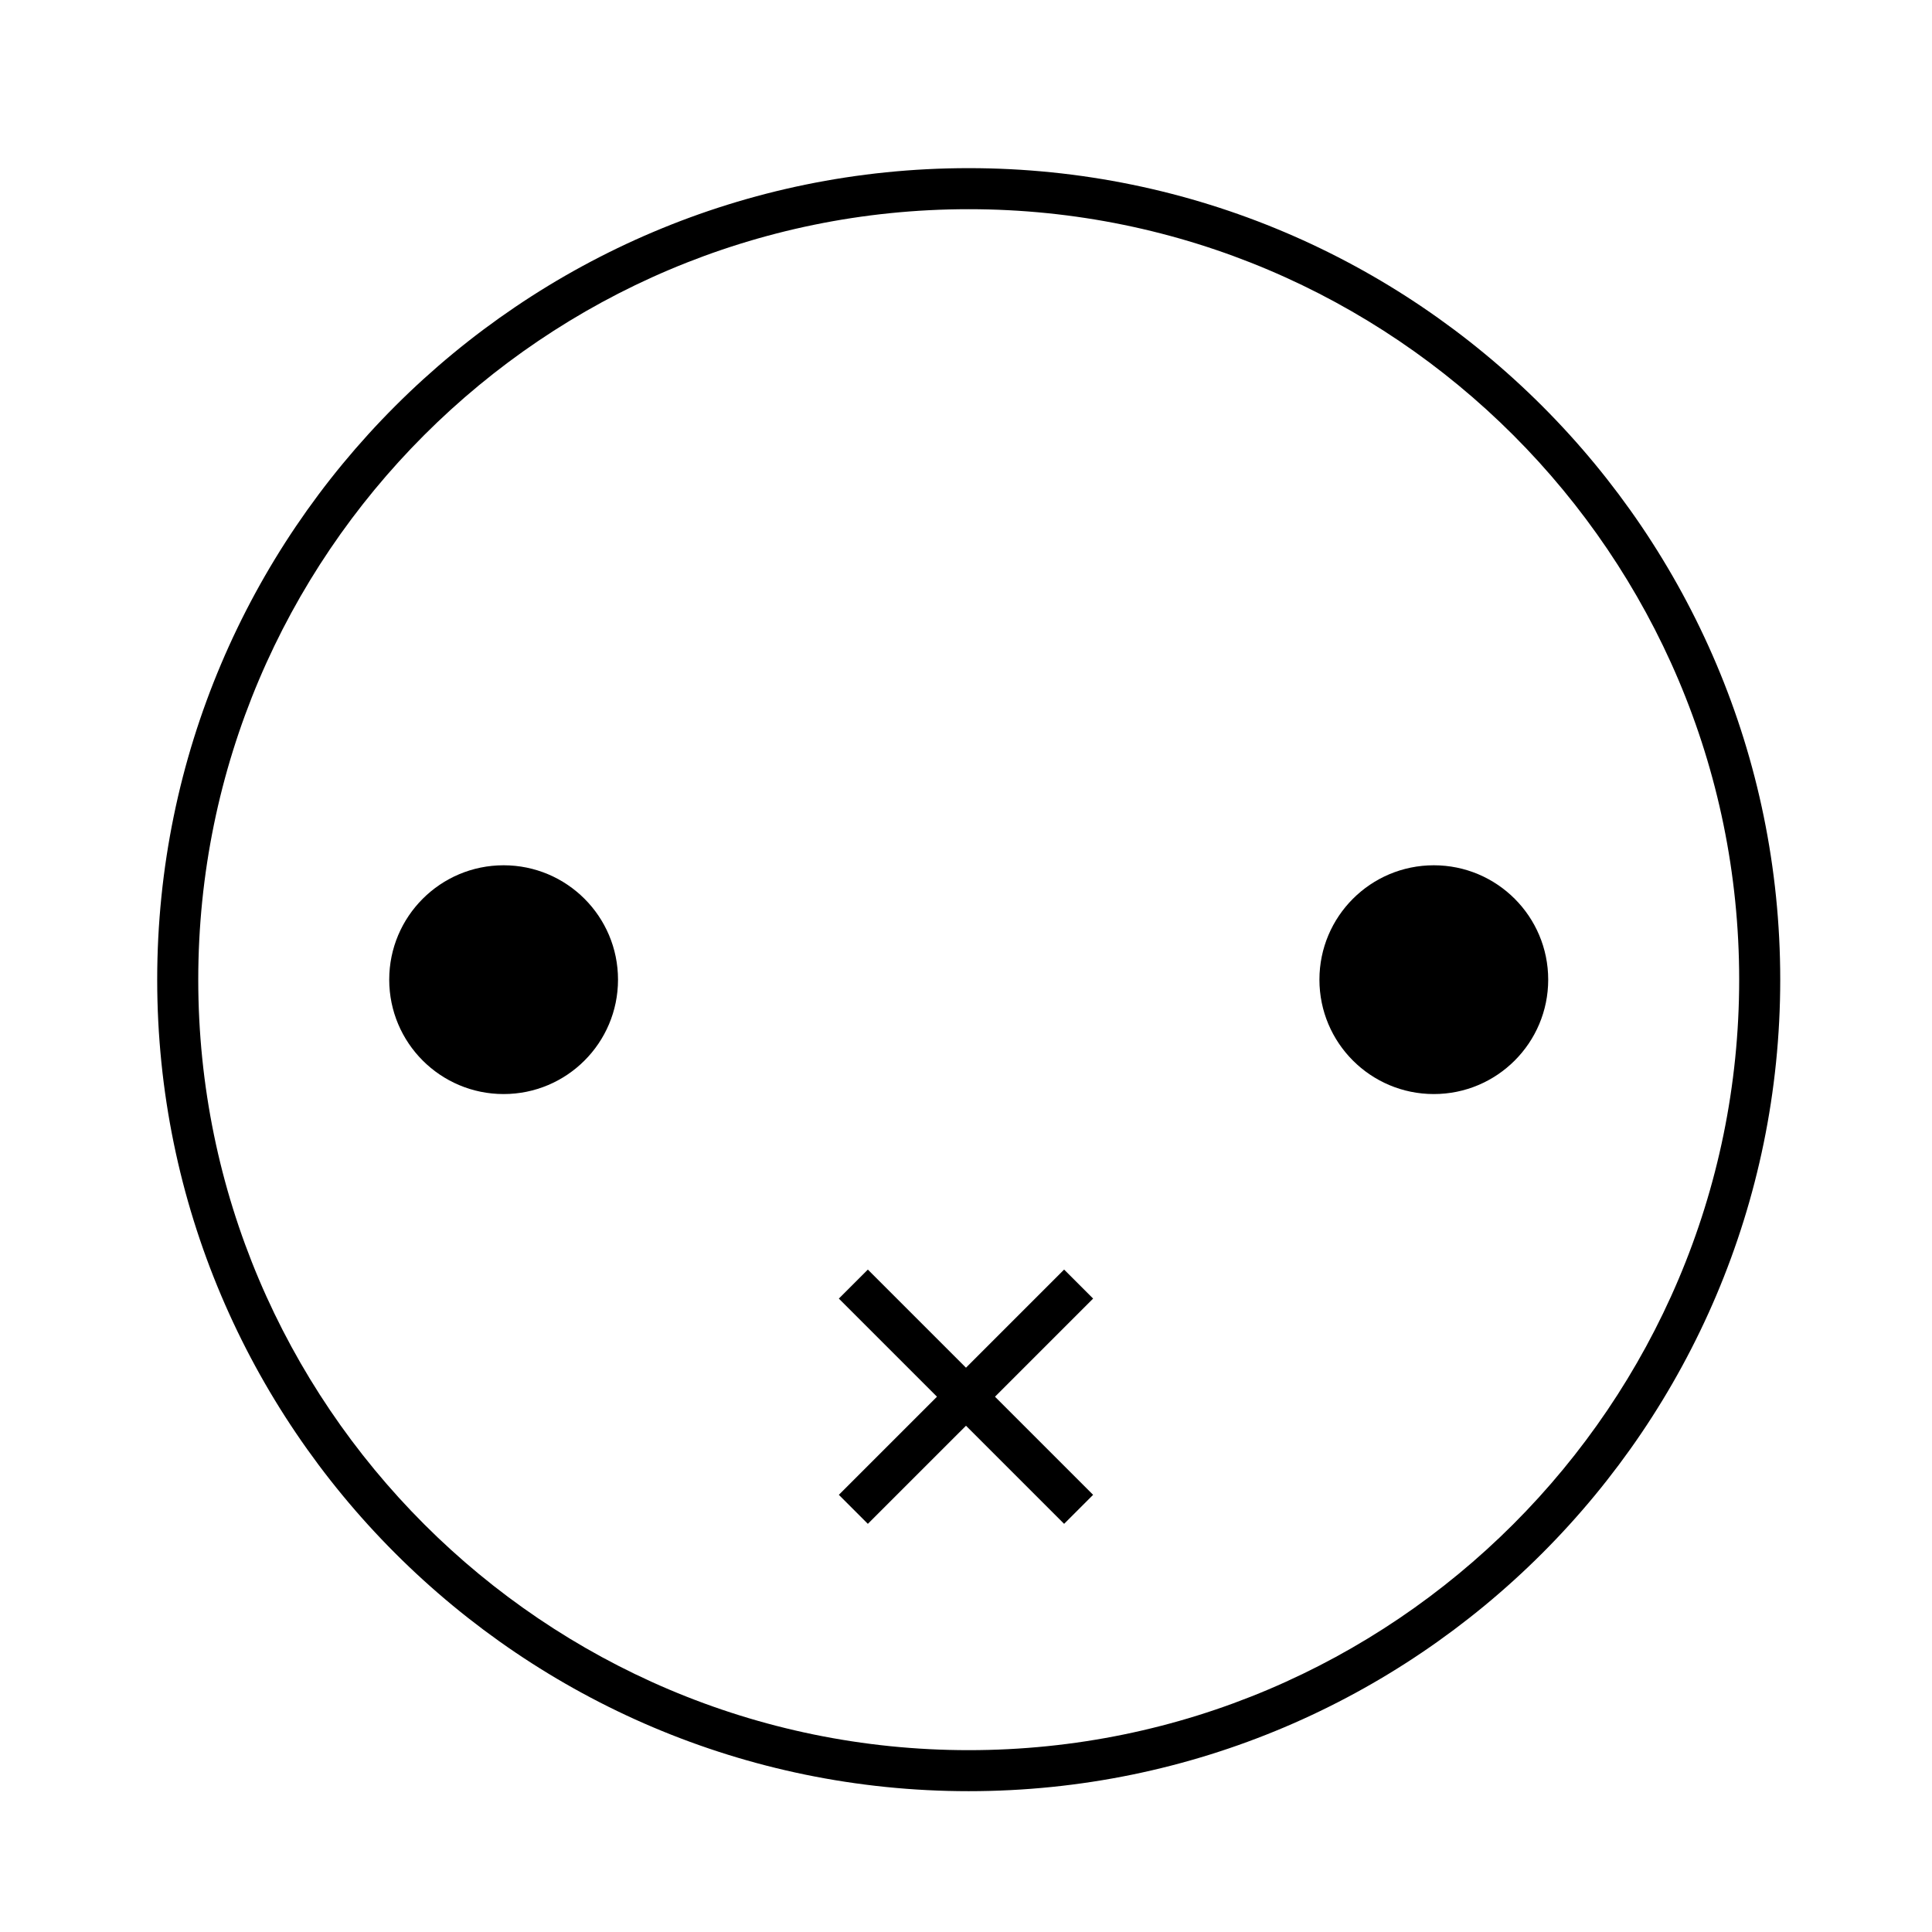 <?xml version="1.0" encoding="UTF-8"?>
<!-- Uploaded to: SVG Repo, www.svgrepo.com, Generator: SVG Repo Mixer Tools -->
<svg fill="#000000" width="800px" height="800px" version="1.1" viewBox="144 144 512 512" xmlns="http://www.w3.org/2000/svg">
 <g>
  <path d="m400.72 188.56c-118.58 0-215.06 96.473-215.06 215.06 0 118.59 96.473 215.06 215.06 215.06 118.58 0 215.06-96.473 215.06-215.06 0-118.59-96.473-215.06-215.06-215.06zm0 419.25c-112.59 0-204.18-91.594-204.18-204.19 0-112.59 91.594-204.18 204.18-204.18s204.18 91.594 204.18 204.18-91.594 204.19-204.18 204.19z"/>
  <path d="m307.78 403.62c0 16.746-13.574 30.316-30.316 30.316-16.742 0-30.316-13.57-30.316-30.316 0-16.742 13.574-30.312 30.316-30.312 16.742 0 30.316 13.57 30.316 30.312"/>
  <path d="m554.29 403.62c0 16.746-13.57 30.316-30.312 30.316-16.746 0-30.316-13.57-30.316-30.316 0-16.742 13.57-30.312 30.316-30.312 16.742 0 30.312 13.57 30.312 30.312"/>
  <path d="m426 480.45-26.004 26.004-26.008-26.004-7.688 7.688 26.008 26.004-26.008 26.004 7.688 7.688 26.008-26 26.004 26 7.688-7.688-26.004-26.004 26.004-26.004z"/>
 </g>
</svg>